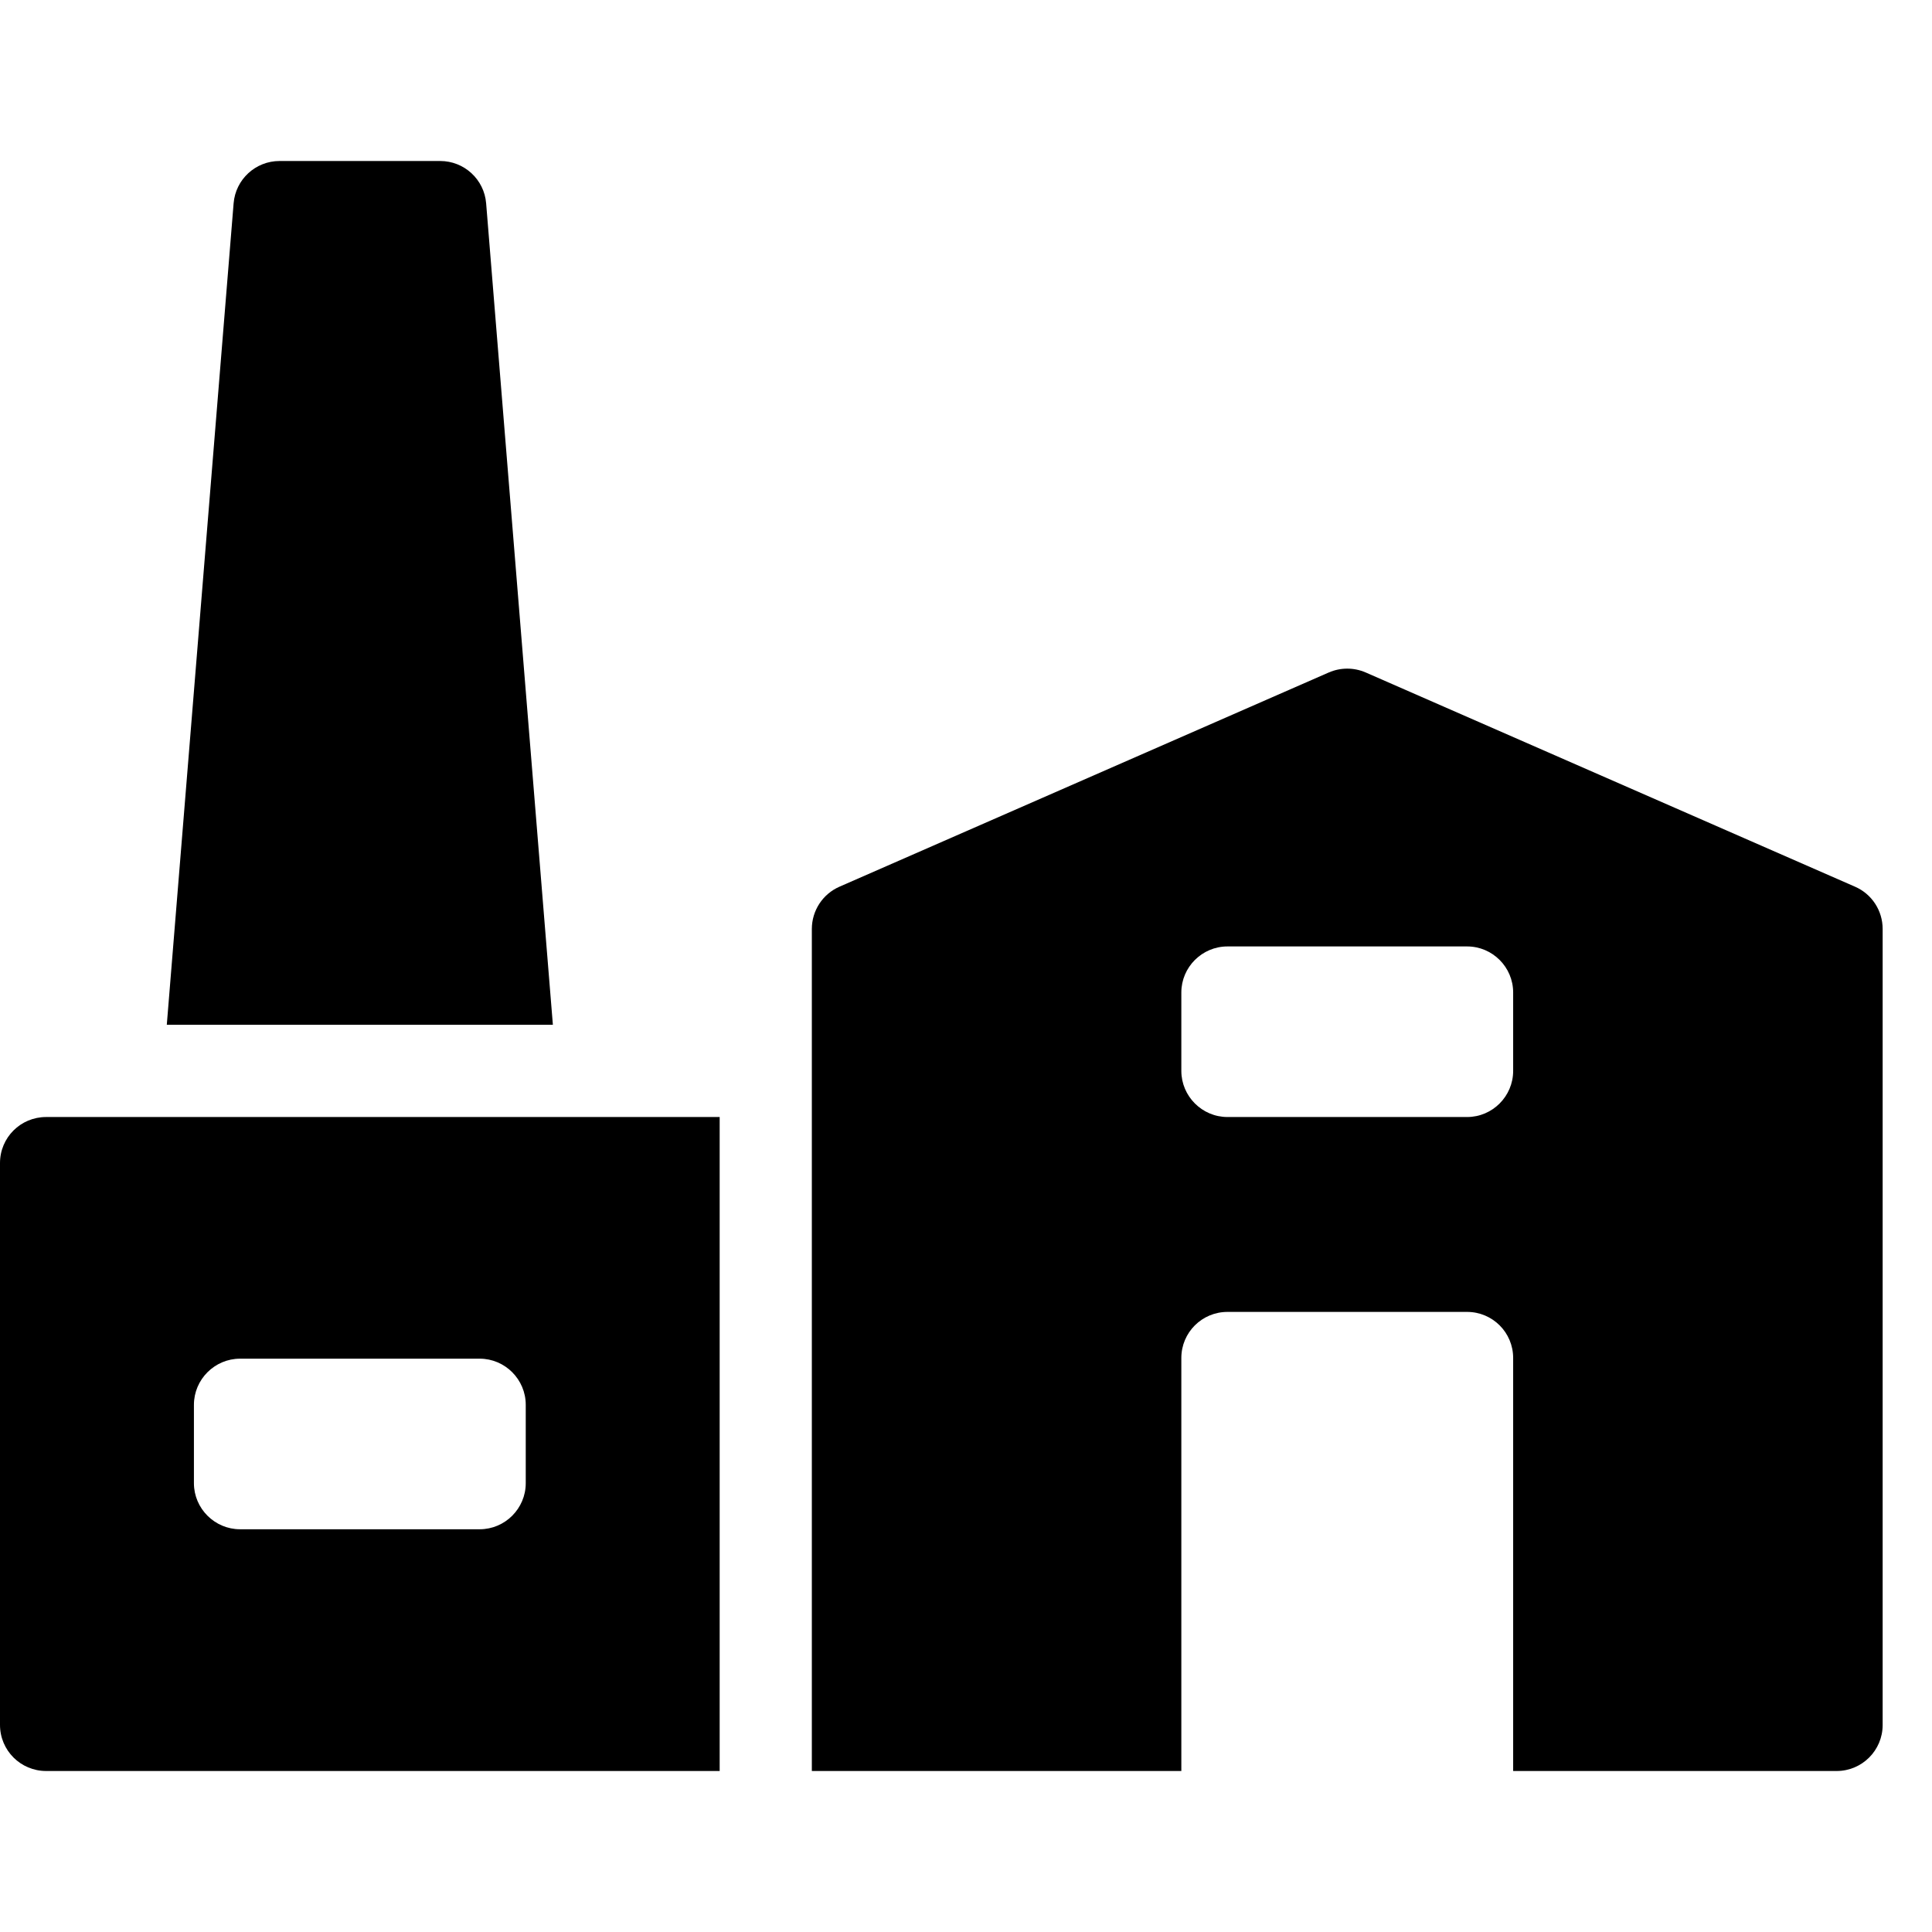 <svg width="24" height="24" viewBox="0 0 24 24" fill="none" xmlns="http://www.w3.org/2000/svg">
<path d="M23.044 11.015L16.966 8.354C16.819 8.29 16.653 8.29 16.506 8.354L10.428 11.015C10.22 11.106 10.085 11.312 10.085 11.54V22H14.675V16.869C14.675 16.553 14.931 16.297 15.248 16.297H18.225C18.541 16.297 18.797 16.553 18.797 16.869V22H22.815C23.131 22 23.387 21.744 23.387 21.428V11.54C23.387 11.312 23.253 11.106 23.044 11.015ZM18.797 13.303C18.797 13.618 18.54 13.876 18.225 13.876H15.248C14.933 13.876 14.675 13.618 14.675 13.303V12.329C14.675 12.014 14.933 11.757 15.248 11.757H18.225C18.54 11.757 18.797 12.014 18.797 12.329V13.303Z" fill="black"/>
<path d="M6.868 12.73H2.072L2.902 2.526C2.926 2.229 3.174 2 3.473 2H5.468C5.767 2 6.015 2.229 6.039 2.526L6.868 12.73Z" fill="black"/>
<path d="M0.573 13.876C0.256 13.876 0 14.131 0 14.448V21.427C0 21.744 0.256 22 0.573 22H8.94V13.876H0.573ZM6.531 18.425C6.531 18.739 6.274 18.997 5.959 18.997H2.982C2.667 18.997 2.409 18.739 2.409 18.425V17.451C2.409 17.136 2.667 16.878 2.982 16.878H5.959C6.274 16.878 6.531 17.136 6.531 17.451V18.425Z" fill="black"/>
</svg>
